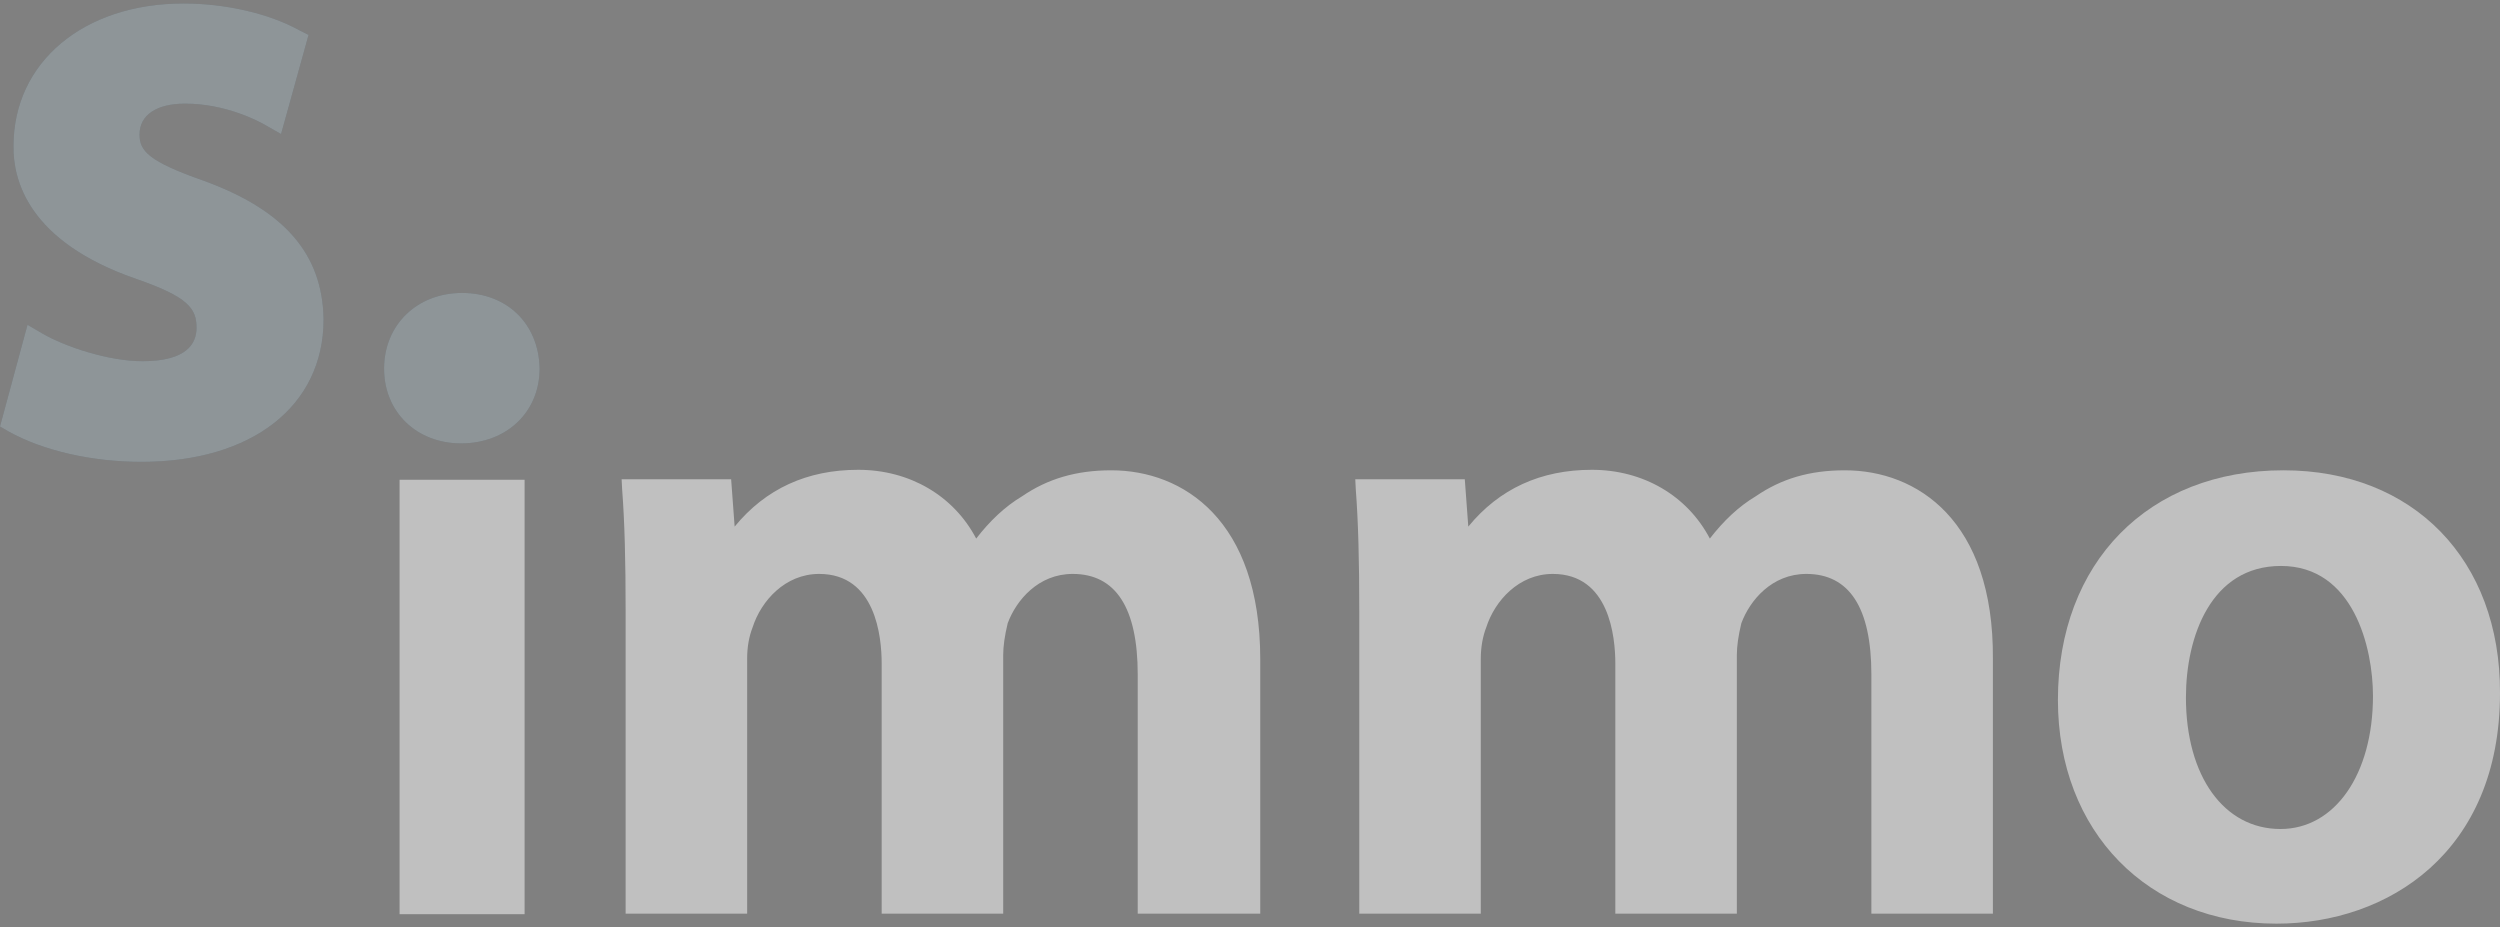 <svg width="302" height="112" viewBox="0 0 302 112" fill="none" xmlns="http://www.w3.org/2000/svg">
<rect x="0" y="0" width="302" height="112" fill="#808080" stroke="none"/>
<g opacity="0.5">
<path d="M24.648 21.847C17.942 19.5 16.855 18.236 16.855 16.25C16.855 13.903 18.909 12.519 22.352 12.519C27.185 12.519 31.173 14.565 32.26 15.227L33.952 16.19L37.274 4.214L36.187 3.672C32.502 1.626 27.246 0.422 22.171 0.422C10.089 0.422 1.631 7.524 1.631 17.634C1.571 21.727 3.383 29.189 16.492 33.703C22.715 35.869 23.742 37.254 23.742 39.601C23.742 41.466 22.594 43.633 17.217 43.633C13.109 43.633 7.854 41.888 5.075 40.263L3.323 39.24L0 51.517L1.027 52.118C5.256 54.466 11.116 55.79 17.097 55.79C30.448 55.79 39.087 49.049 39.087 38.578C38.966 30.694 34.374 25.398 24.648 21.847Z" fill="#365361"/>
<path d="M24.648 21.847C17.942 19.5 16.855 18.236 16.855 16.25C16.855 13.903 18.909 12.519 22.352 12.519C27.185 12.519 31.173 14.565 32.26 15.227L33.952 16.19L37.274 4.214L36.187 3.672C32.502 1.626 27.246 0.422 22.171 0.422C10.089 0.422 1.631 7.524 1.631 17.634C1.571 21.727 3.383 29.189 16.492 33.703C22.715 35.869 23.742 37.254 23.742 39.601C23.742 41.466 22.594 43.633 17.217 43.633C13.109 43.633 7.854 41.888 5.075 40.263L3.323 39.24L0 51.517L1.027 52.118C5.256 54.466 11.116 55.79 17.097 55.79C30.448 55.79 39.087 49.049 39.087 38.578C38.966 30.694 34.374 25.398 24.648 21.847Z" fill="white" fill-opacity="0.5"/>
<path d="M63.372 57.956H48.269V110.435H63.372V57.956Z" fill="white"/>
<path d="M55.821 35.388C50.384 35.388 46.397 39.239 46.397 44.535C46.397 49.771 50.323 53.563 55.7 53.563C61.197 53.563 65.185 49.771 65.185 44.535V44.475C65.064 39.119 61.258 35.388 55.821 35.388Z" fill="#365361"/>
<path d="M55.821 35.388C50.384 35.388 46.397 39.239 46.397 44.535C46.397 49.771 50.323 53.563 55.7 53.563C61.197 53.563 65.185 49.771 65.185 44.535V44.475C65.064 39.119 61.258 35.388 55.821 35.388Z" fill="white" fill-opacity="0.5"/>
<path d="M134.236 56.813C130.007 56.813 126.563 57.836 123.482 59.942C121.368 61.206 119.555 62.951 117.924 65.058C115.206 59.882 109.889 56.752 103.667 56.752C97.505 56.752 92.491 59.039 88.745 63.613L88.322 57.896H75.092L75.153 59.099C75.455 63.072 75.576 67.645 75.576 73.964V110.374H90.256V79.561C90.256 78.117 90.497 76.853 90.92 75.77C91.947 72.58 94.847 69.33 98.955 69.33C105.781 69.33 106.506 76.913 106.506 80.163V110.374H121.187V79.14C121.187 78.057 121.368 76.793 121.73 75.288C122.757 72.52 125.415 69.33 129.584 69.33C134.779 69.33 137.437 73.423 137.437 81.487V110.374H152.238V79.621C152.238 62.831 142.935 56.813 134.236 56.813Z" fill="white"/>
<path d="M222.86 56.813C218.571 56.813 215.188 57.836 212.107 59.942C209.992 61.206 208.18 62.951 206.549 65.058C203.83 59.882 198.514 56.752 192.292 56.752C186.13 56.752 181.115 59.039 177.37 63.613L176.947 57.896H163.717L163.777 59.099C164.079 63.072 164.2 67.645 164.2 73.964V110.374H178.88V79.561C178.88 78.177 179.122 76.853 179.545 75.77C180.572 72.58 183.471 69.33 187.579 69.33C194.406 69.33 195.131 76.913 195.131 80.163V110.374H209.811V79.14C209.811 78.057 209.992 76.793 210.355 75.288C211.382 72.52 214.04 69.33 218.208 69.33C223.404 69.33 226.062 73.423 226.062 81.487V110.374H240.742V79.621C240.863 62.831 231.559 56.813 222.86 56.813Z" fill="white"/>
<path d="M275.841 56.812C259.53 56.812 248.596 67.946 248.596 84.556C248.596 100.444 259.47 111.578 274.996 111.578C288.468 111.578 302 102.972 302 83.714C302.06 67.645 291.549 56.812 275.841 56.812ZM286.655 84.075C286.655 93.523 282.064 100.143 275.479 100.143C268.652 100.143 264.061 93.764 264.061 84.255C264.061 76.913 267.082 68.367 275.539 68.367C284.299 68.367 286.655 78.237 286.655 84.075Z" fill="white"/>
</g>
</svg>
